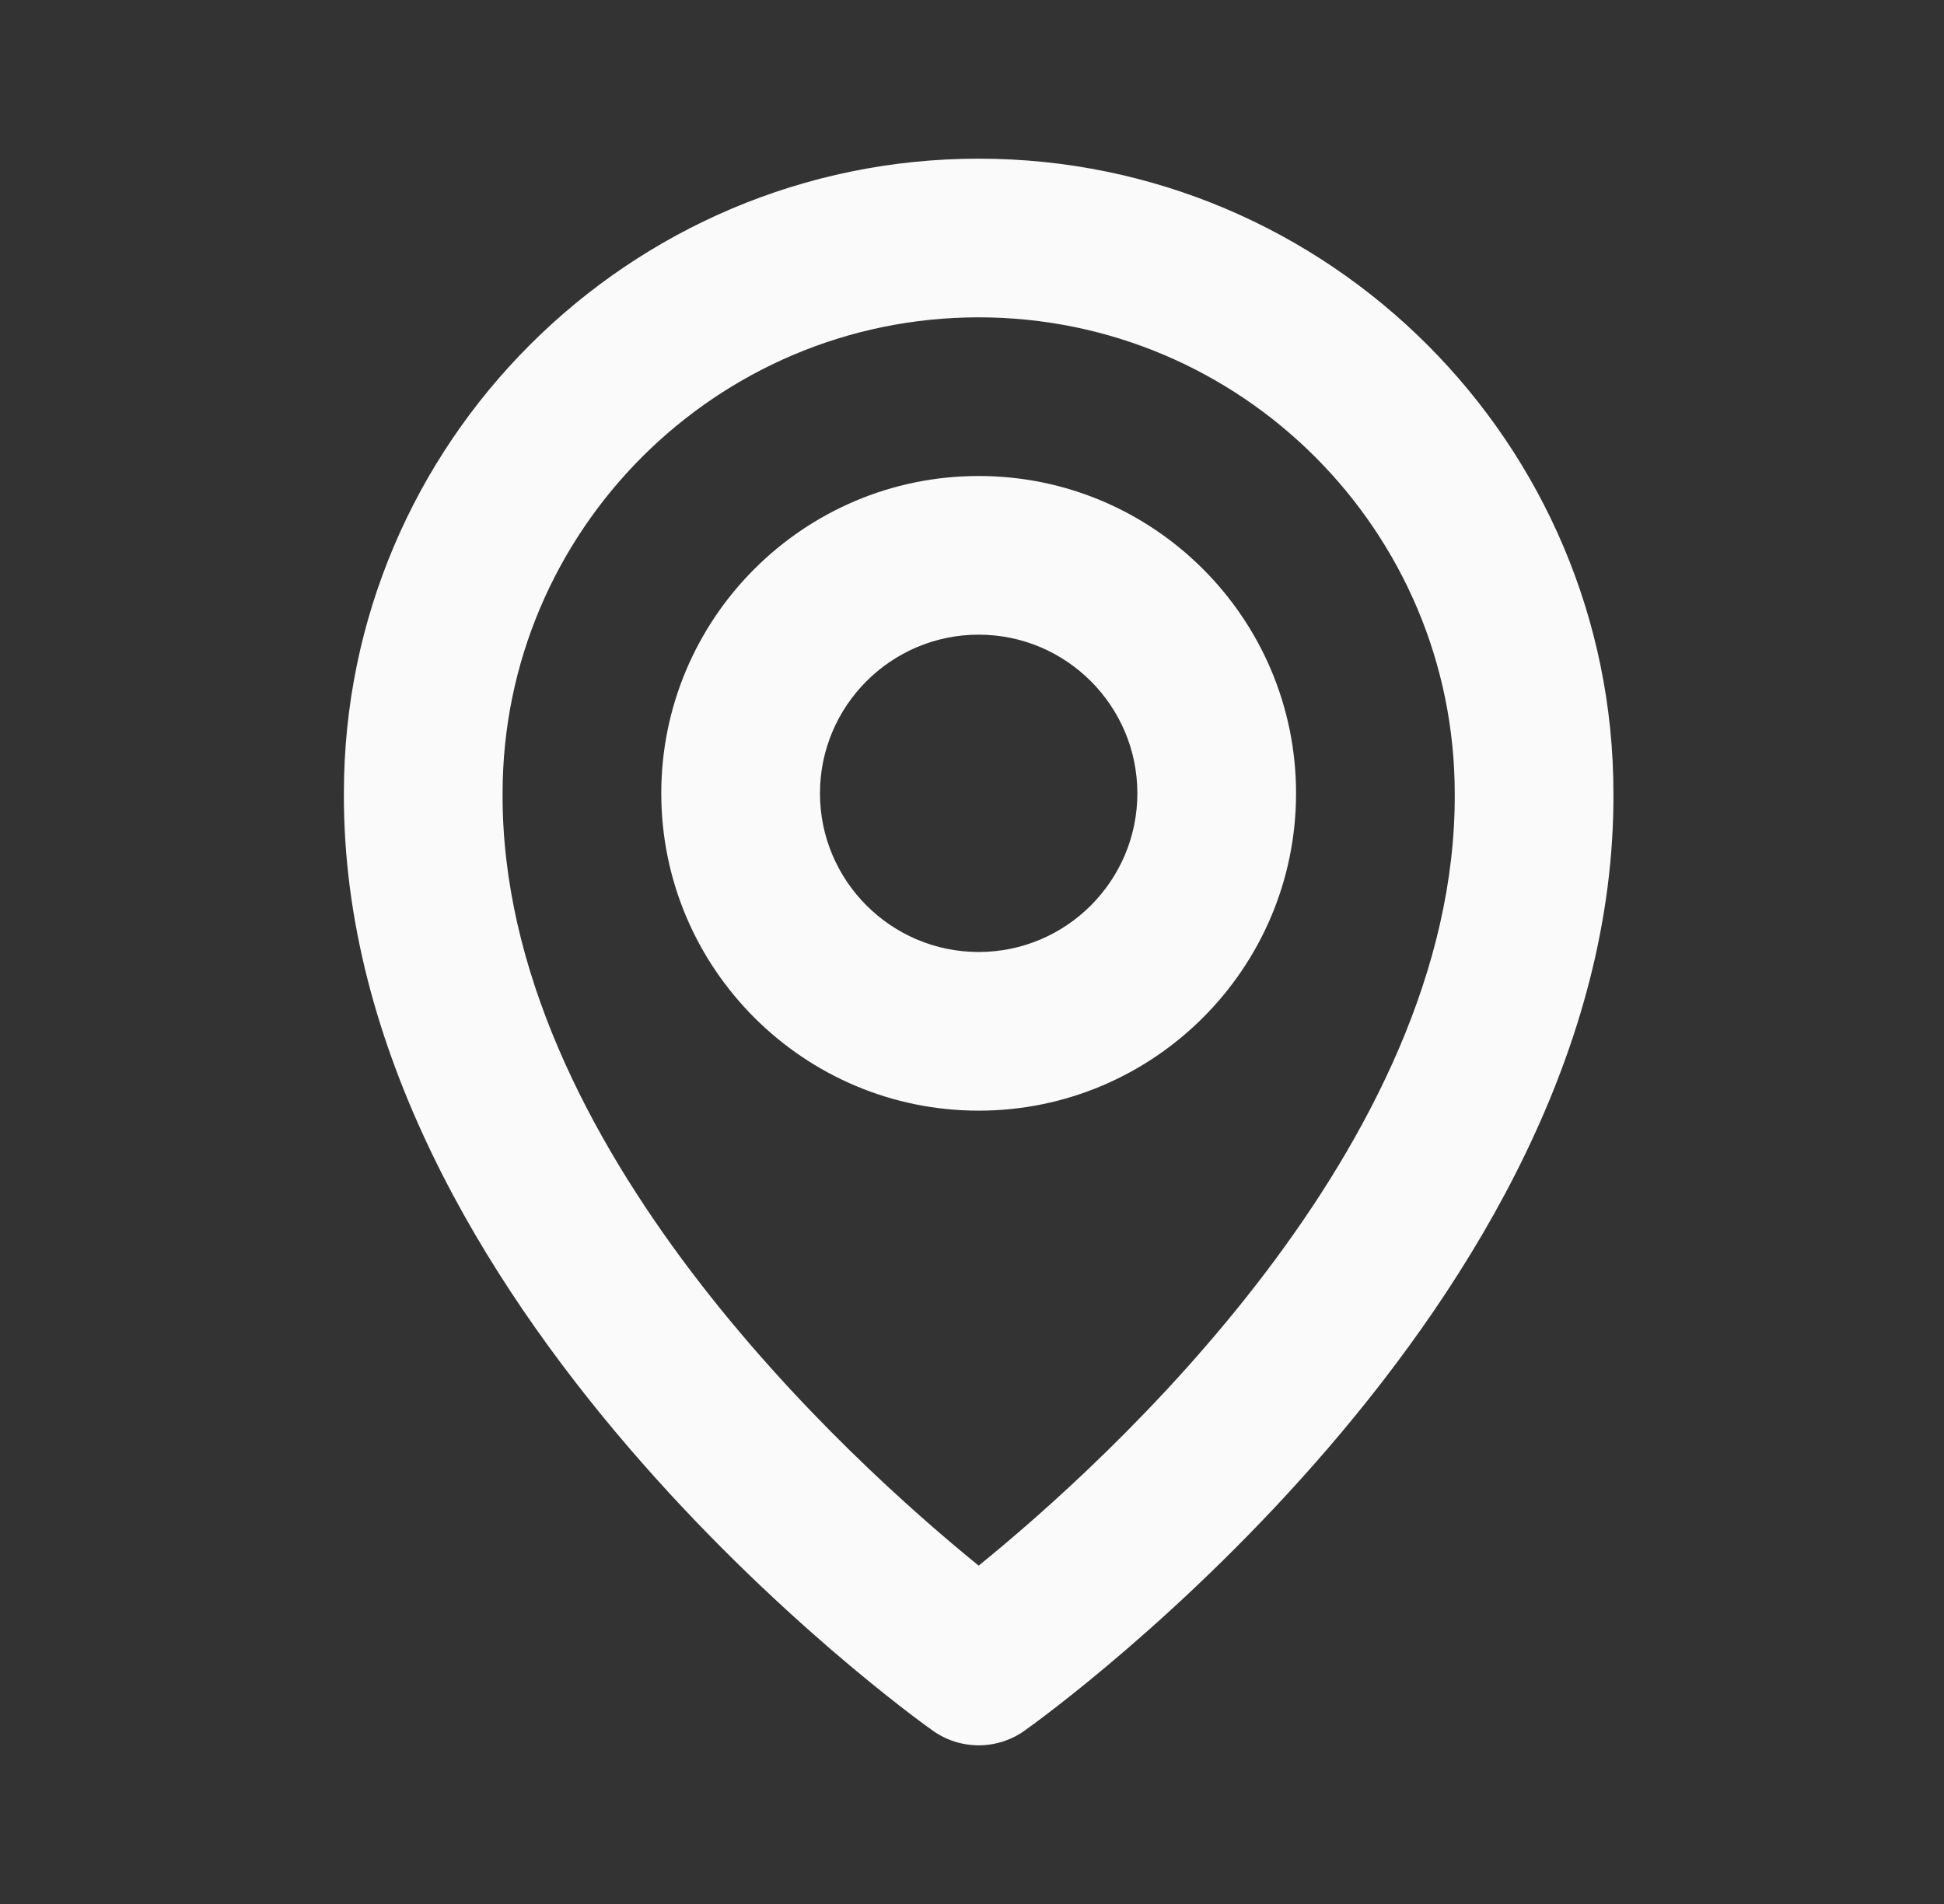 <svg width="49" height="48" viewBox="0 0 49 48" fill="none" xmlns="http://www.w3.org/2000/svg">
<rect x="0" y="0" width="49" height="48" fill="#333333" stroke="none"/>
<path d="M24.668 28C29.08 28 32.668 24.412 32.668 20C32.668 15.588 29.08 12 24.668 12C20.256 12 16.668 15.588 16.668 20C16.668 24.412 20.256 28 24.668 28ZM24.668 16C26.874 16 28.668 17.794 28.668 20C28.668 22.206 26.874 24 24.668 24C22.462 24 20.668 22.206 20.668 20C20.668 17.794 22.462 16 24.668 16Z" fill="#FAFAFA"/>
<path d="M23.508 43.628C23.847 43.87 24.252 44 24.668 44C25.084 44 25.49 43.87 25.828 43.628C26.436 43.198 40.726 32.88 40.668 20C40.668 11.178 33.49 4 24.668 4C15.846 4 8.668 11.178 8.668 19.99C8.61 32.88 22.9 43.198 23.508 43.628ZM24.668 8C31.286 8 36.668 13.382 36.668 20.01C36.71 28.886 27.892 36.856 24.668 39.47C21.446 36.854 12.626 28.882 12.668 20C12.668 13.382 18.05 8 24.668 8Z" fill="#FAFAFA"/>
</svg>
